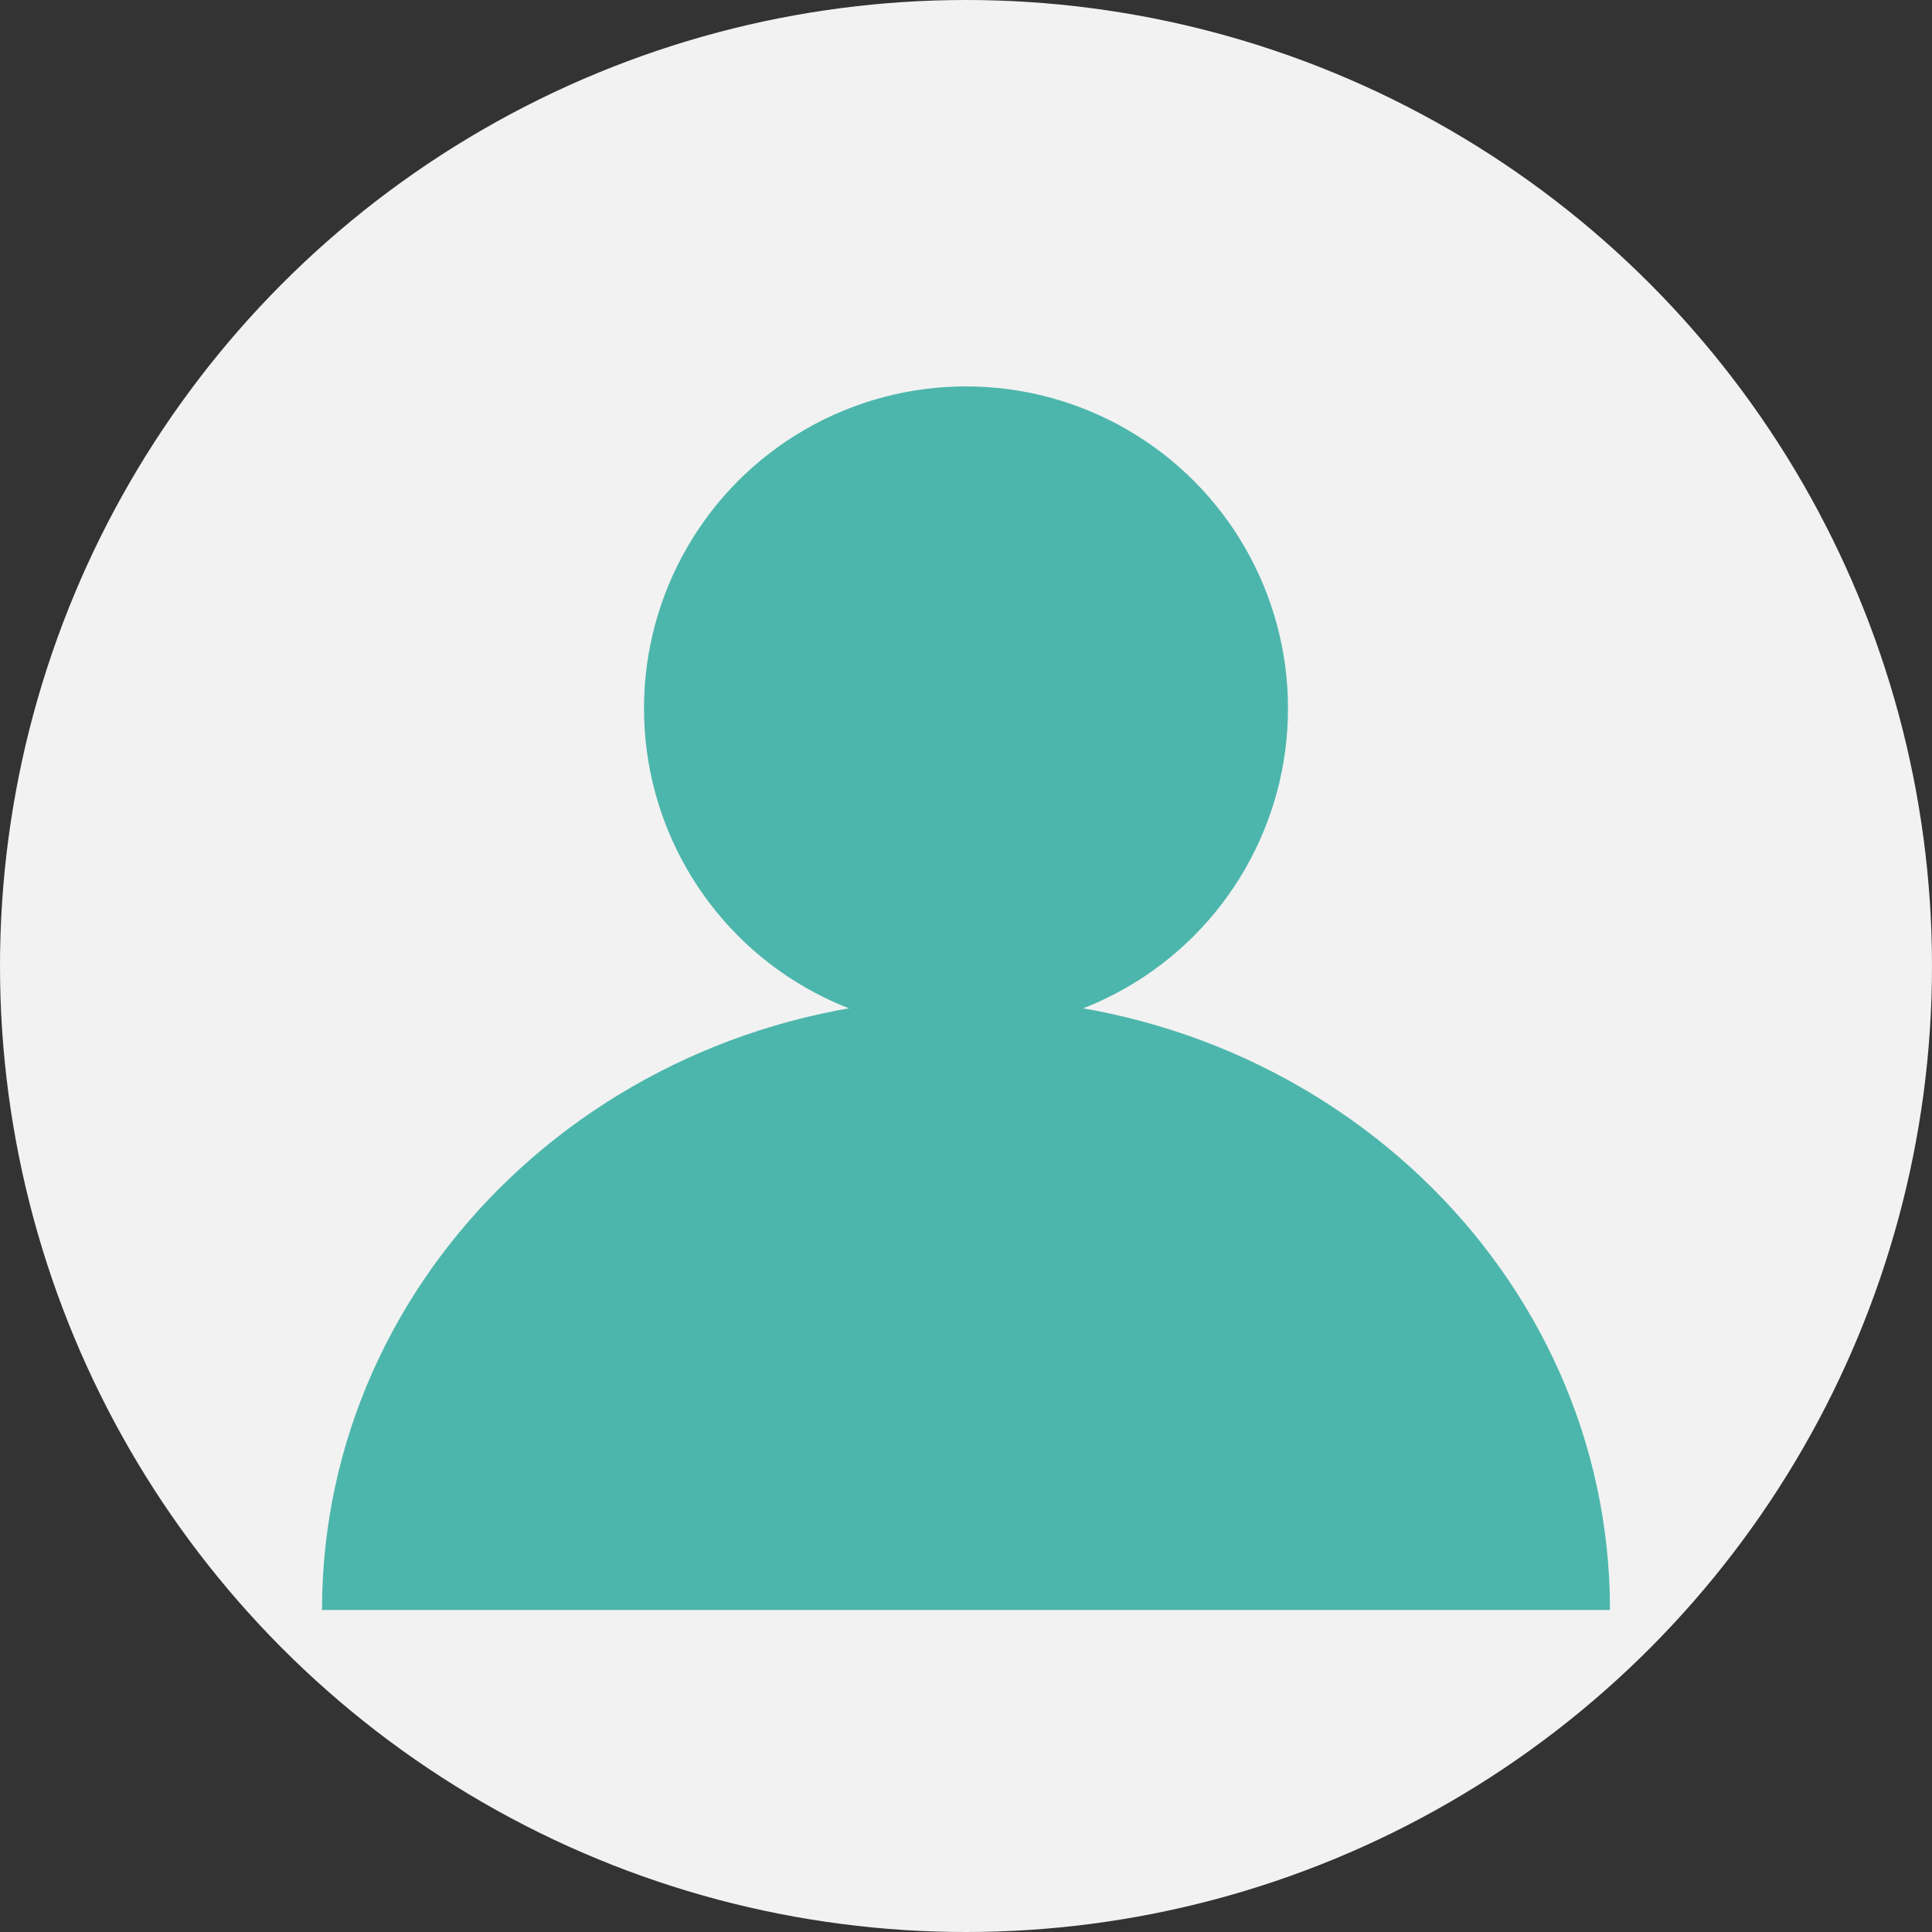 <svg width="60" height="60" viewBox="0 0 60 60" fill="none" xmlns="http://www.w3.org/2000/svg">
  <rect x="0" y="0" width="60" height="60" fill="#333333" stroke="none"/>
  <circle cx="30" cy="30" r="30" fill="#F2F2F2"/>
  <circle cx="30" cy="22" r="10" fill="#4DB6AC"/>
  <path d="M50 50C50 39.507 41.046 31 30 31C18.954 31 10 39.507 10 50" fill="#4DB6AC"/>
</svg>